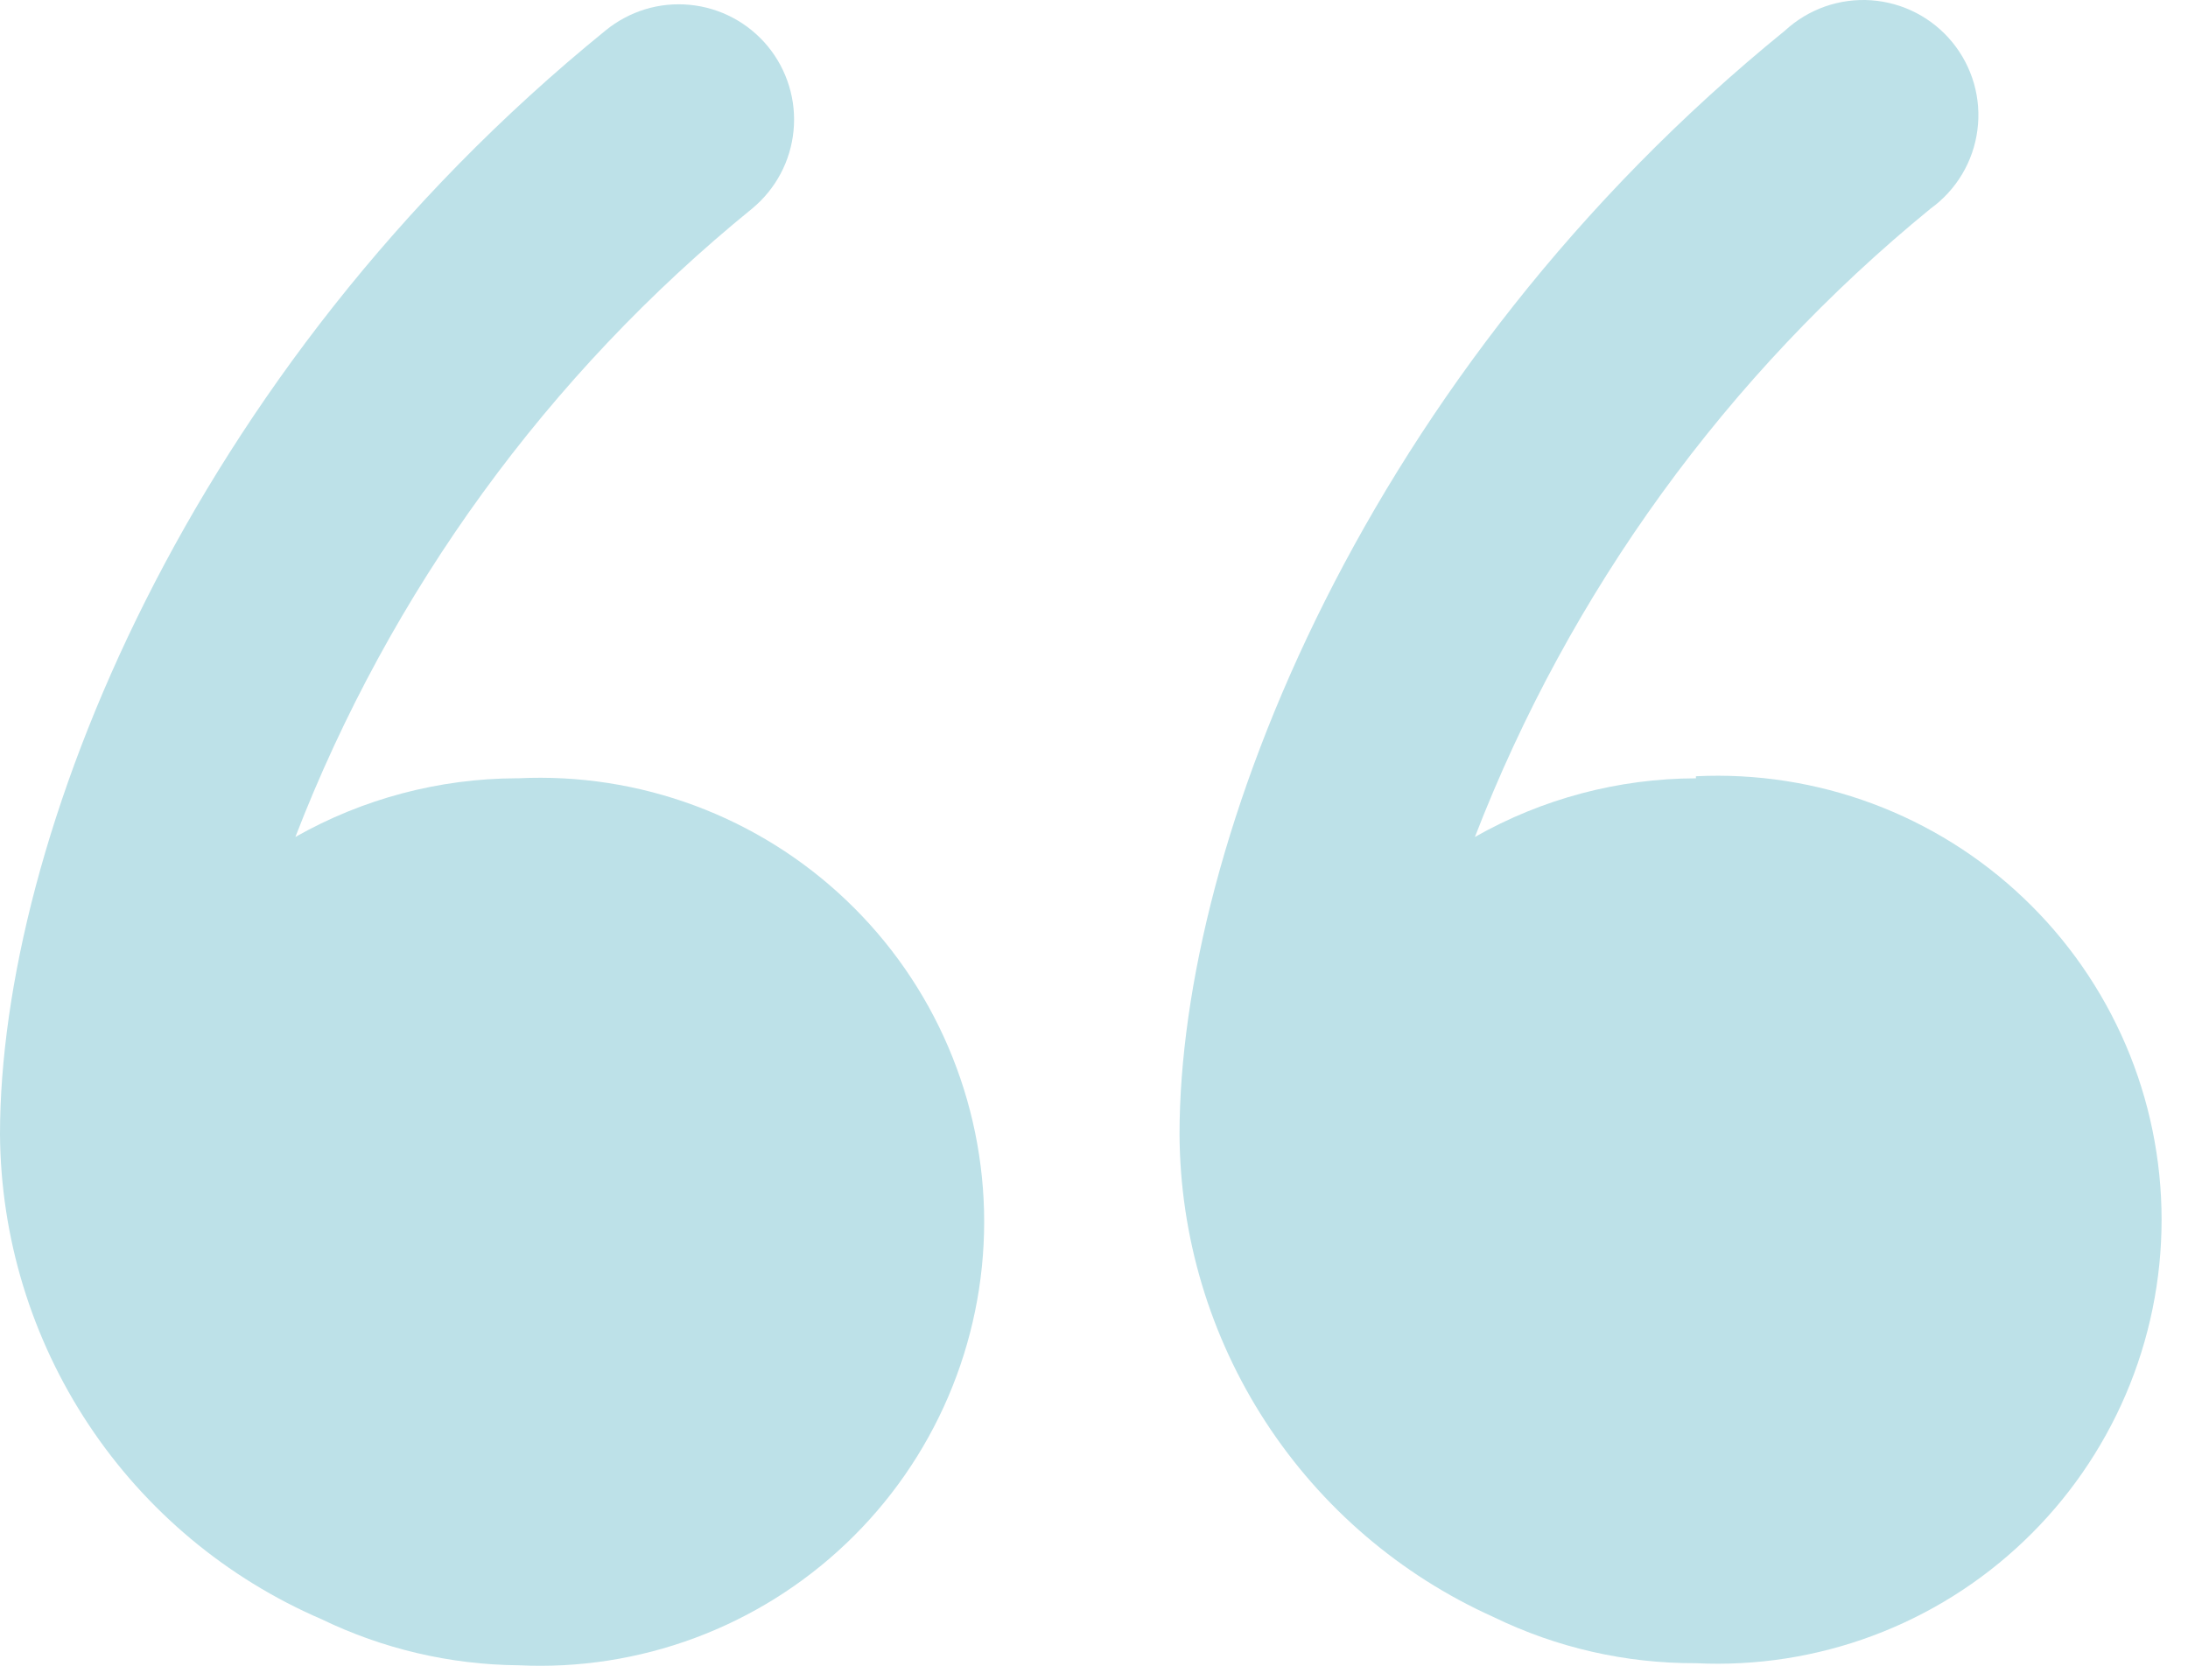 <?xml version="1.0" encoding="UTF-8"?> <svg xmlns="http://www.w3.org/2000/svg" width="56" height="43" viewBox="0 0 56 43" fill="none"> <path d="M13.217 19.924C11.233 19.931 9.286 20.448 7.56 21.426C9.989 15.138 14.018 9.593 19.249 5.341C19.548 5.094 19.796 4.791 19.978 4.449C20.16 4.107 20.273 3.732 20.31 3.346C20.348 2.96 20.309 2.571 20.195 2.2C20.082 1.829 19.897 1.484 19.651 1.185C19.404 0.886 19.101 0.638 18.759 0.456C18.417 0.274 18.042 0.161 17.656 0.124C17.27 0.086 16.881 0.125 16.51 0.238C16.14 0.352 15.795 0.537 15.495 0.783C4.772 9.496 0 21.56 0 29.039C0.018 31.684 0.807 34.266 2.268 36.47C3.73 38.675 5.801 40.406 8.23 41.452C9.802 42.213 11.524 42.616 13.27 42.631C14.808 42.706 16.344 42.468 17.787 41.931C19.229 41.394 20.548 40.57 21.662 39.508C22.777 38.447 23.664 37.17 24.27 35.755C24.876 34.34 25.189 32.817 25.189 31.278C25.189 29.739 24.876 28.216 24.27 26.801C23.664 25.386 22.777 24.109 21.662 23.048C20.548 21.986 19.229 21.162 17.787 20.625C16.344 20.088 14.808 19.85 13.27 19.924H13.217Z" fill="#BDE1E8"></path> <path d="M43.406 19.925C41.422 19.929 39.474 20.447 37.749 21.426C40.177 15.145 44.196 9.602 49.411 5.341C49.737 5.106 50.012 4.806 50.218 4.461C50.425 4.115 50.558 3.731 50.61 3.332C50.663 2.933 50.633 2.528 50.523 2.141C50.412 1.754 50.224 1.394 49.969 1.082C49.715 0.771 49.399 0.515 49.042 0.33C48.684 0.145 48.293 0.035 47.891 0.007C47.49 -0.021 47.087 0.034 46.708 0.167C46.328 0.301 45.98 0.511 45.684 0.784C34.961 9.497 30.189 21.56 30.189 29.04C30.202 31.655 30.967 34.211 32.393 36.402C33.819 38.594 35.846 40.328 38.232 41.399C39.843 42.183 41.613 42.586 43.406 42.578C44.943 42.653 46.48 42.415 47.922 41.878C49.365 41.341 50.683 40.517 51.797 39.455C52.912 38.394 53.799 37.117 54.406 35.702C55.012 34.287 55.324 32.764 55.324 31.225C55.324 29.686 55.012 28.163 54.406 26.748C53.799 25.333 52.912 24.056 51.797 22.995C50.683 21.933 49.365 21.109 47.922 20.572C46.48 20.035 44.943 19.797 43.406 19.872V19.925Z" fill="#BDE1E8"></path> </svg> 